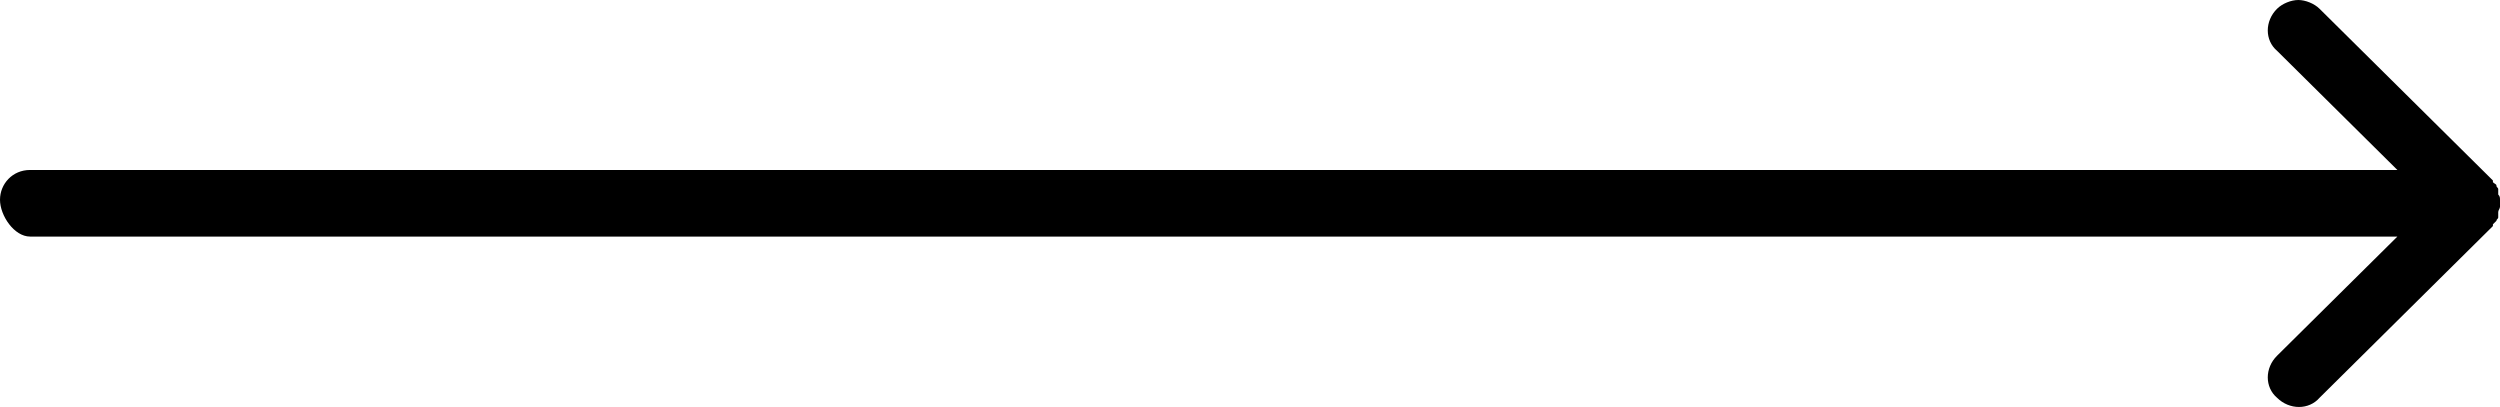 <?xml version="1.0" encoding="UTF-8"?> <svg xmlns="http://www.w3.org/2000/svg" width="172" height="28" viewBox="0 0 172 28" fill="none"> <path d="M2.069 16.276H164.94L156.662 24.474C155.81 25.317 155.81 26.644 156.662 27.367C157.515 28.211 158.854 28.211 159.584 27.367L171.513 15.552C171.513 15.552 171.513 15.552 171.513 15.432C171.635 15.311 171.635 15.311 171.757 15.191C171.757 15.07 171.878 15.07 171.878 14.949C171.878 14.949 171.878 14.949 171.878 14.829C171.878 14.708 171.878 14.708 171.878 14.588C171.878 14.467 172 14.347 172 14.226C172 14.105 172 13.985 172 13.985C172 13.864 172 13.744 172 13.744C172 13.623 172 13.503 171.878 13.382C171.878 13.262 171.878 13.262 171.878 13.141C171.878 13.141 171.878 13.141 171.878 13.021C171.878 12.9 171.757 12.9 171.757 12.779C171.757 12.659 171.635 12.659 171.513 12.538C171.513 12.538 171.513 12.538 171.513 12.418L159.584 0.603C159.219 0.241 158.61 0 158.123 0C157.636 0 157.028 0.241 156.662 0.603C155.81 1.447 155.81 2.773 156.662 3.496L164.94 11.694H2.069C0.852 11.694 0 12.659 0 13.744C0 14.829 0.974 16.276 2.069 16.276Z" fill="black"></path> </svg> 